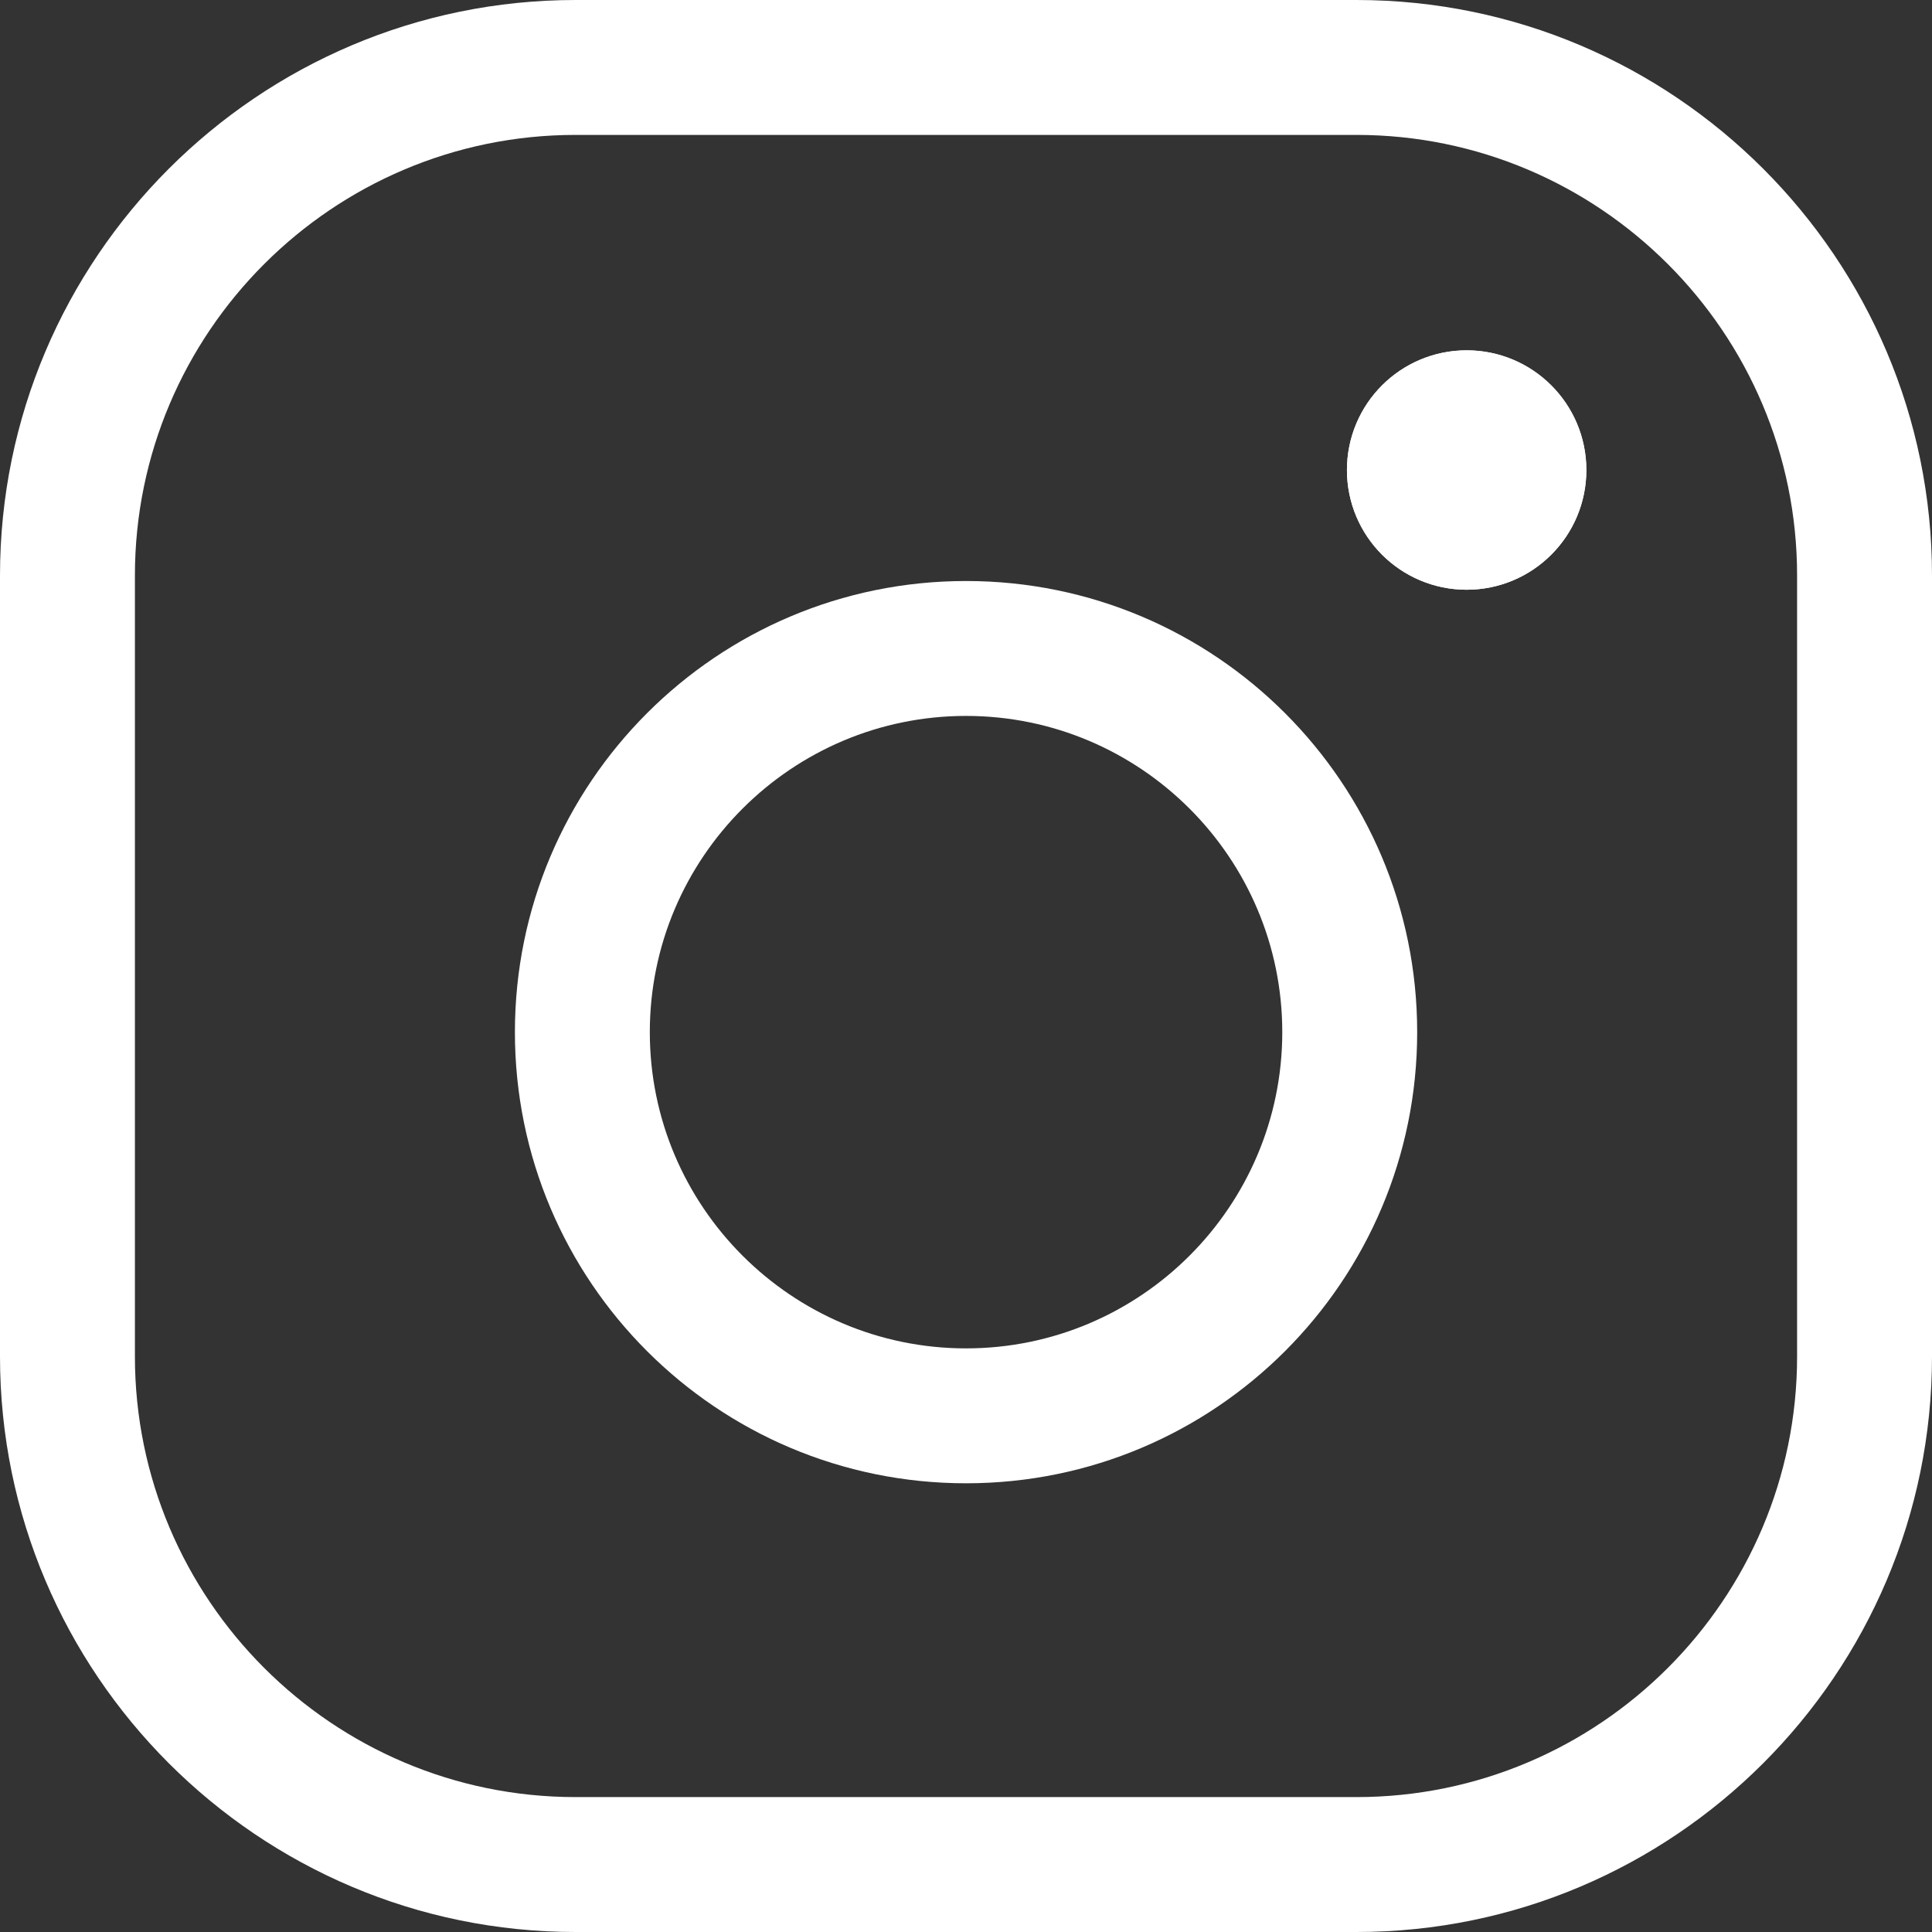 <svg id="insta-w" xmlns="http://www.w3.org/2000/svg" width="21.481" height="21.481" viewBox="0 0 21.481 21.481">
  <rect x="0" y="0" width="21.481" height="21.481" fill="#333333" stroke="none"/>
  <g id="Exclusion_34" data-name="Exclusion 34" transform="translate(0 0)" fill="none">
    <path d="M15.082,0H6.4A6.407,6.407,0,0,0,0,6.4v8.682a6.407,6.407,0,0,0,6.4,6.4h8.682a6.407,6.407,0,0,0,6.4-6.4V6.4A6.407,6.407,0,0,0,15.082,0Z" stroke="none"/>
    <path d="M 6.399 1.5 C 3.698 1.5 1.5 3.698 1.5 6.399 L 1.5 15.082 C 1.5 17.783 3.698 19.981 6.399 19.981 L 15.082 19.981 C 17.783 19.981 19.981 17.783 19.981 15.082 L 19.981 6.399 C 19.981 3.698 17.783 1.5 15.082 1.5 L 6.399 1.5 M 6.399 3.814697265625e-06 L 15.082 3.814697265625e-06 C 18.61 3.814697265625e-06 21.481 2.871 21.481 6.399 L 21.481 15.082 C 21.481 18.61 18.61 21.481 15.082 21.481 L 6.399 21.481 C 2.871 21.481 3.814697265625e-06 18.61 3.814697265625e-06 15.082 L 3.814697265625e-06 6.399 C 3.814697265625e-06 2.871 2.871 3.814697265625e-06 6.399 3.814697265625e-06 Z" stroke="none" fill="#fff"/>
  </g>
  <g id="Oval-path" transform="translate(14.976 3.895)" fill="#fff" stroke="#fff" stroke-width="1.5">
    <circle cx="1.331" cy="1.331" r="1.331" stroke="none"/>
    <circle cx="1.331" cy="1.331" r="0.581" fill="none"/>
  </g>
  <g id="Shape" transform="translate(5.725 6.46)" fill="none">
    <path d="M5.016,10.032a5.016,5.016,0,1,1,5.016-5.016A5.016,5.016,0,0,1,5.016,10.032Z" stroke="none"/>
    <path d="M 5.016 8.532 C 6.955 8.532 8.532 6.955 8.532 5.016 C 8.532 3.077 6.955 1.5 5.016 1.5 C 3.077 1.5 1.5 3.077 1.5 5.016 C 1.5 6.955 3.077 8.532 5.016 8.532 M 5.016 10.032 C 2.246 10.032 1.115875193136162e-06 7.786 1.115875193136162e-06 5.016 C 1.115875193136162e-06 2.246 2.246 1.115875193136162e-06 5.016 1.115875193136162e-06 C 7.786 1.115875193136162e-06 10.032 2.246 10.032 5.016 C 10.032 7.786 7.786 10.032 5.016 10.032 Z" stroke="none" fill="#fff"/>
  </g>
</svg>
